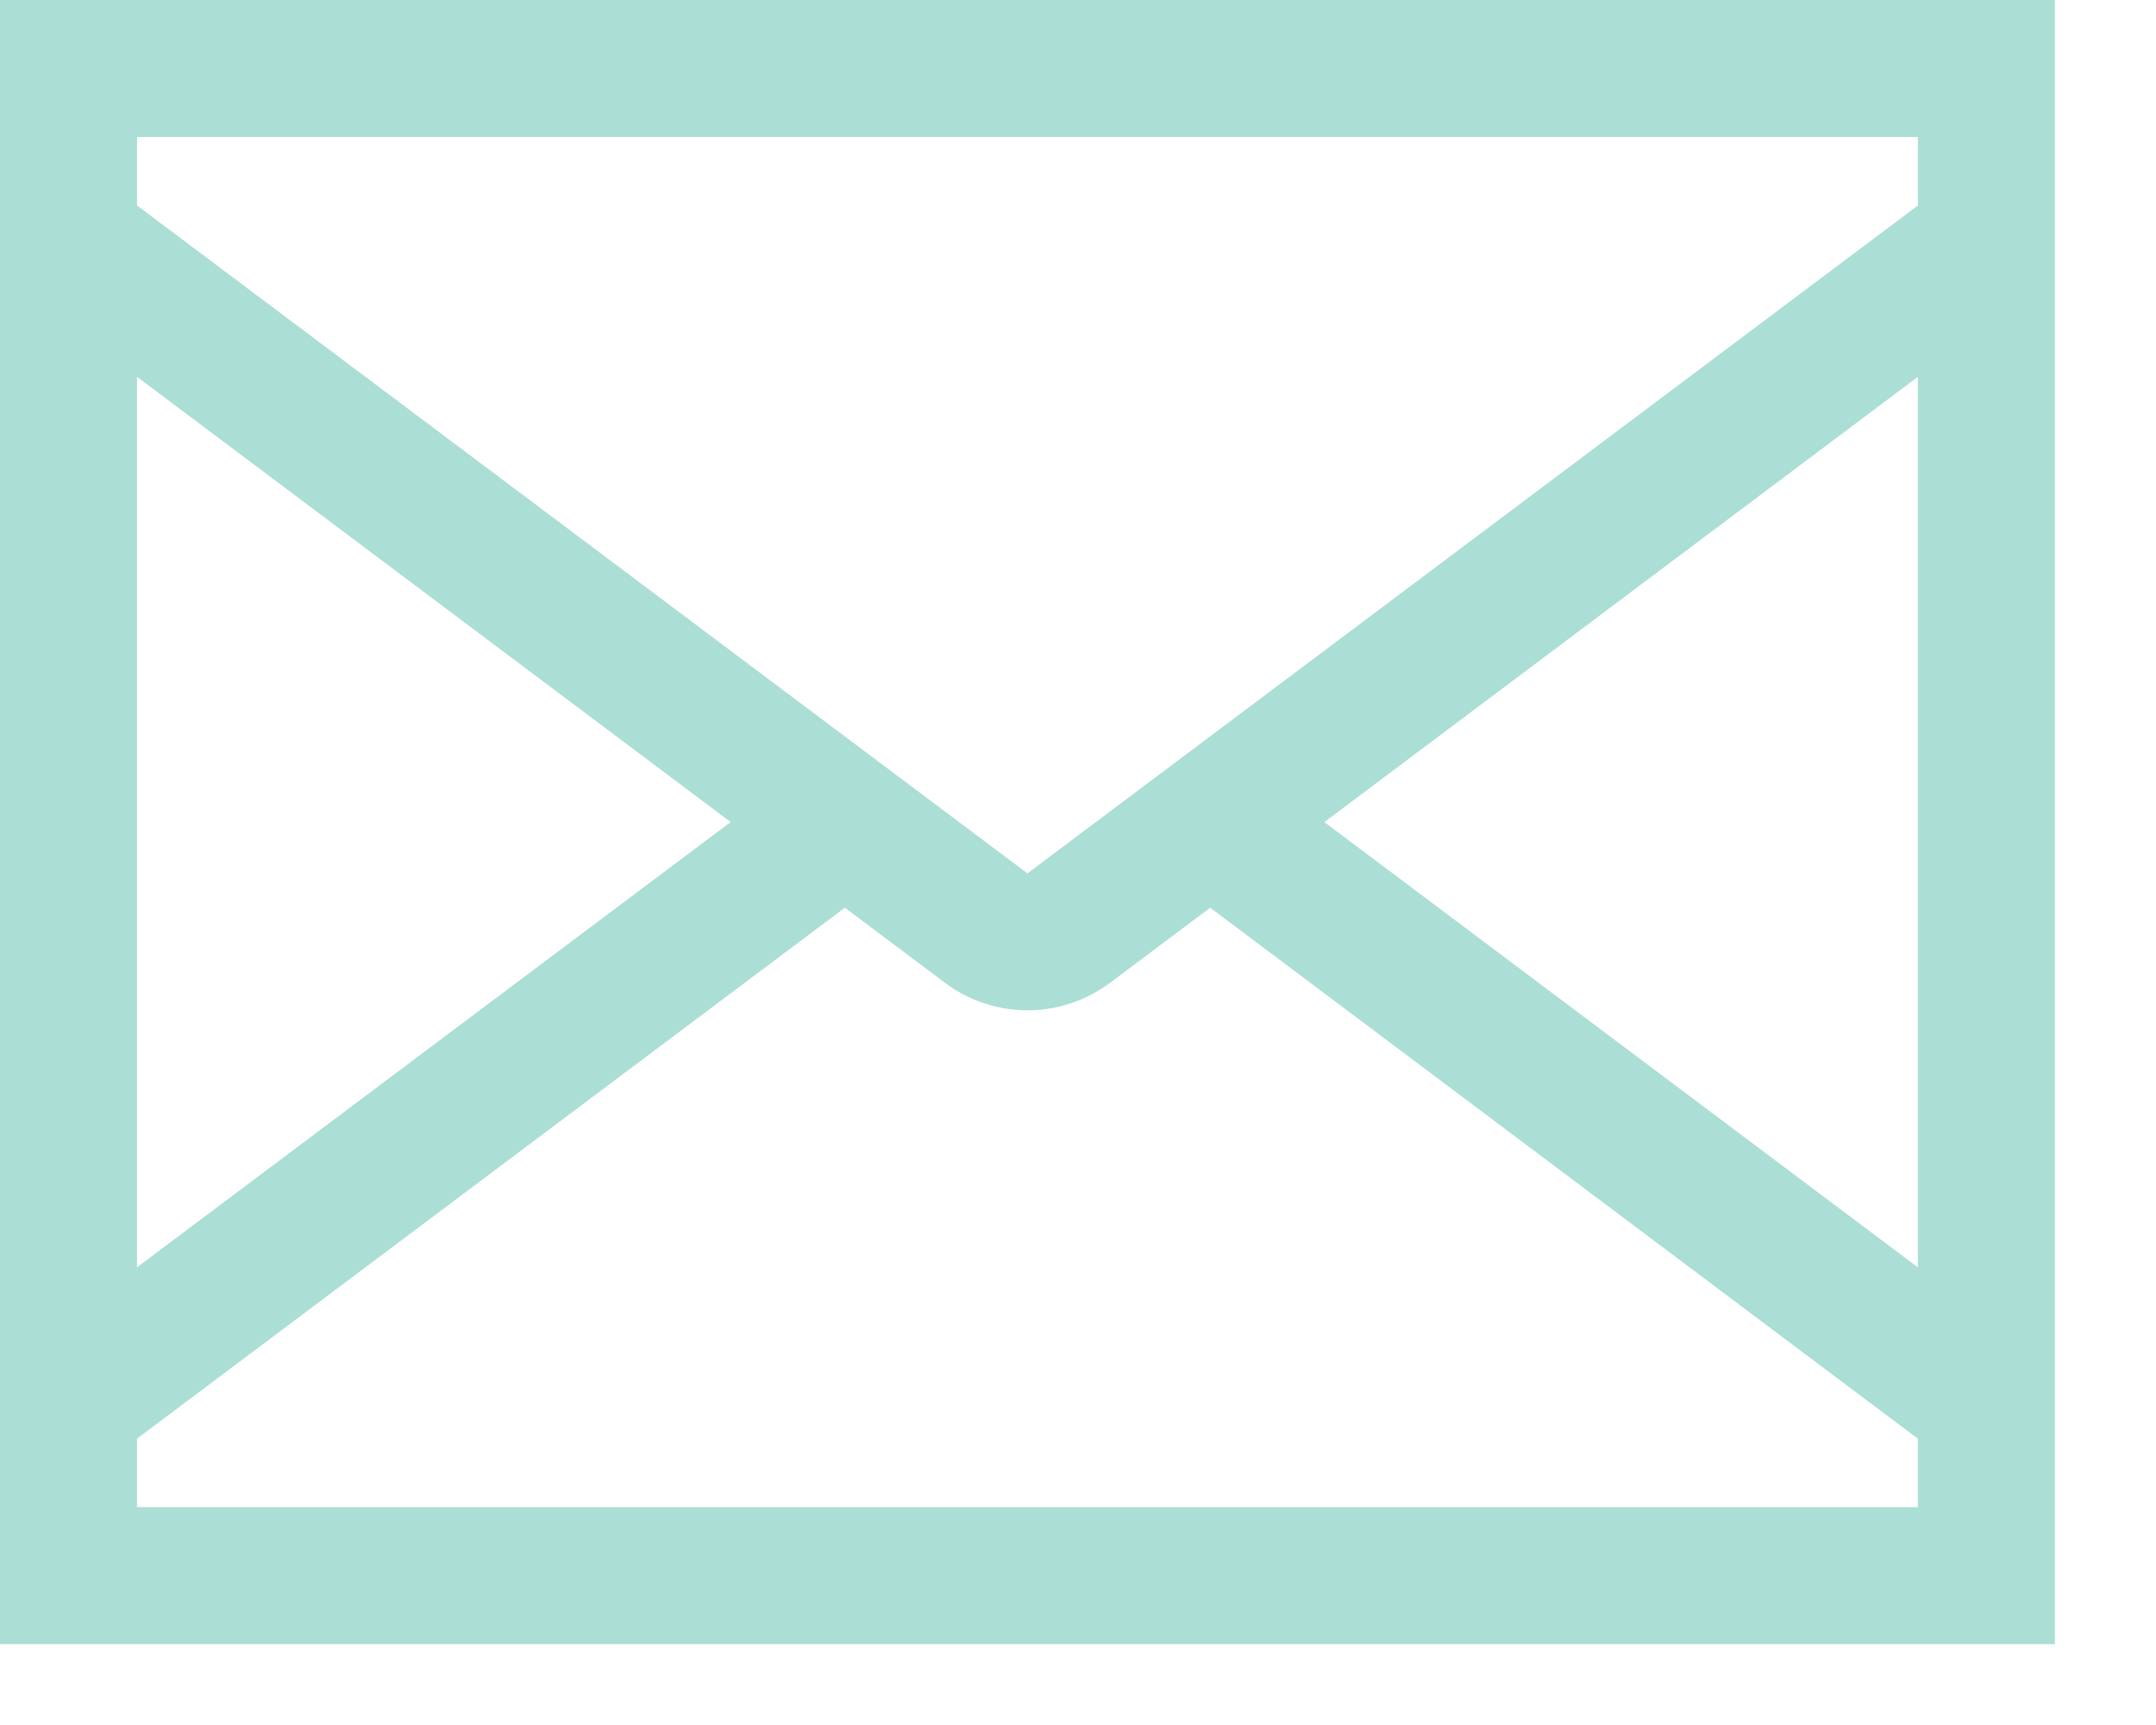 <svg width="20" height="16" viewBox="0 0 20 16" fill="none" xmlns="http://www.w3.org/2000/svg">
<path d="M0 0V15.25H19.062V0H0ZM8.769 9.118C8.989 9.282 9.256 9.371 9.531 9.371C9.806 9.371 10.073 9.282 10.294 9.118L11.226 8.419L17.791 13.344V13.979H1.271V13.344L7.837 8.419L8.769 9.118ZM9.531 8.101L1.271 1.906V1.271H17.791V1.906L9.531 8.101ZM1.271 3.495L6.778 7.625L1.271 11.755V3.495ZM17.791 11.755L12.285 7.625L17.791 3.495V11.755Z" fill="#ABDED4"/>
</svg>

